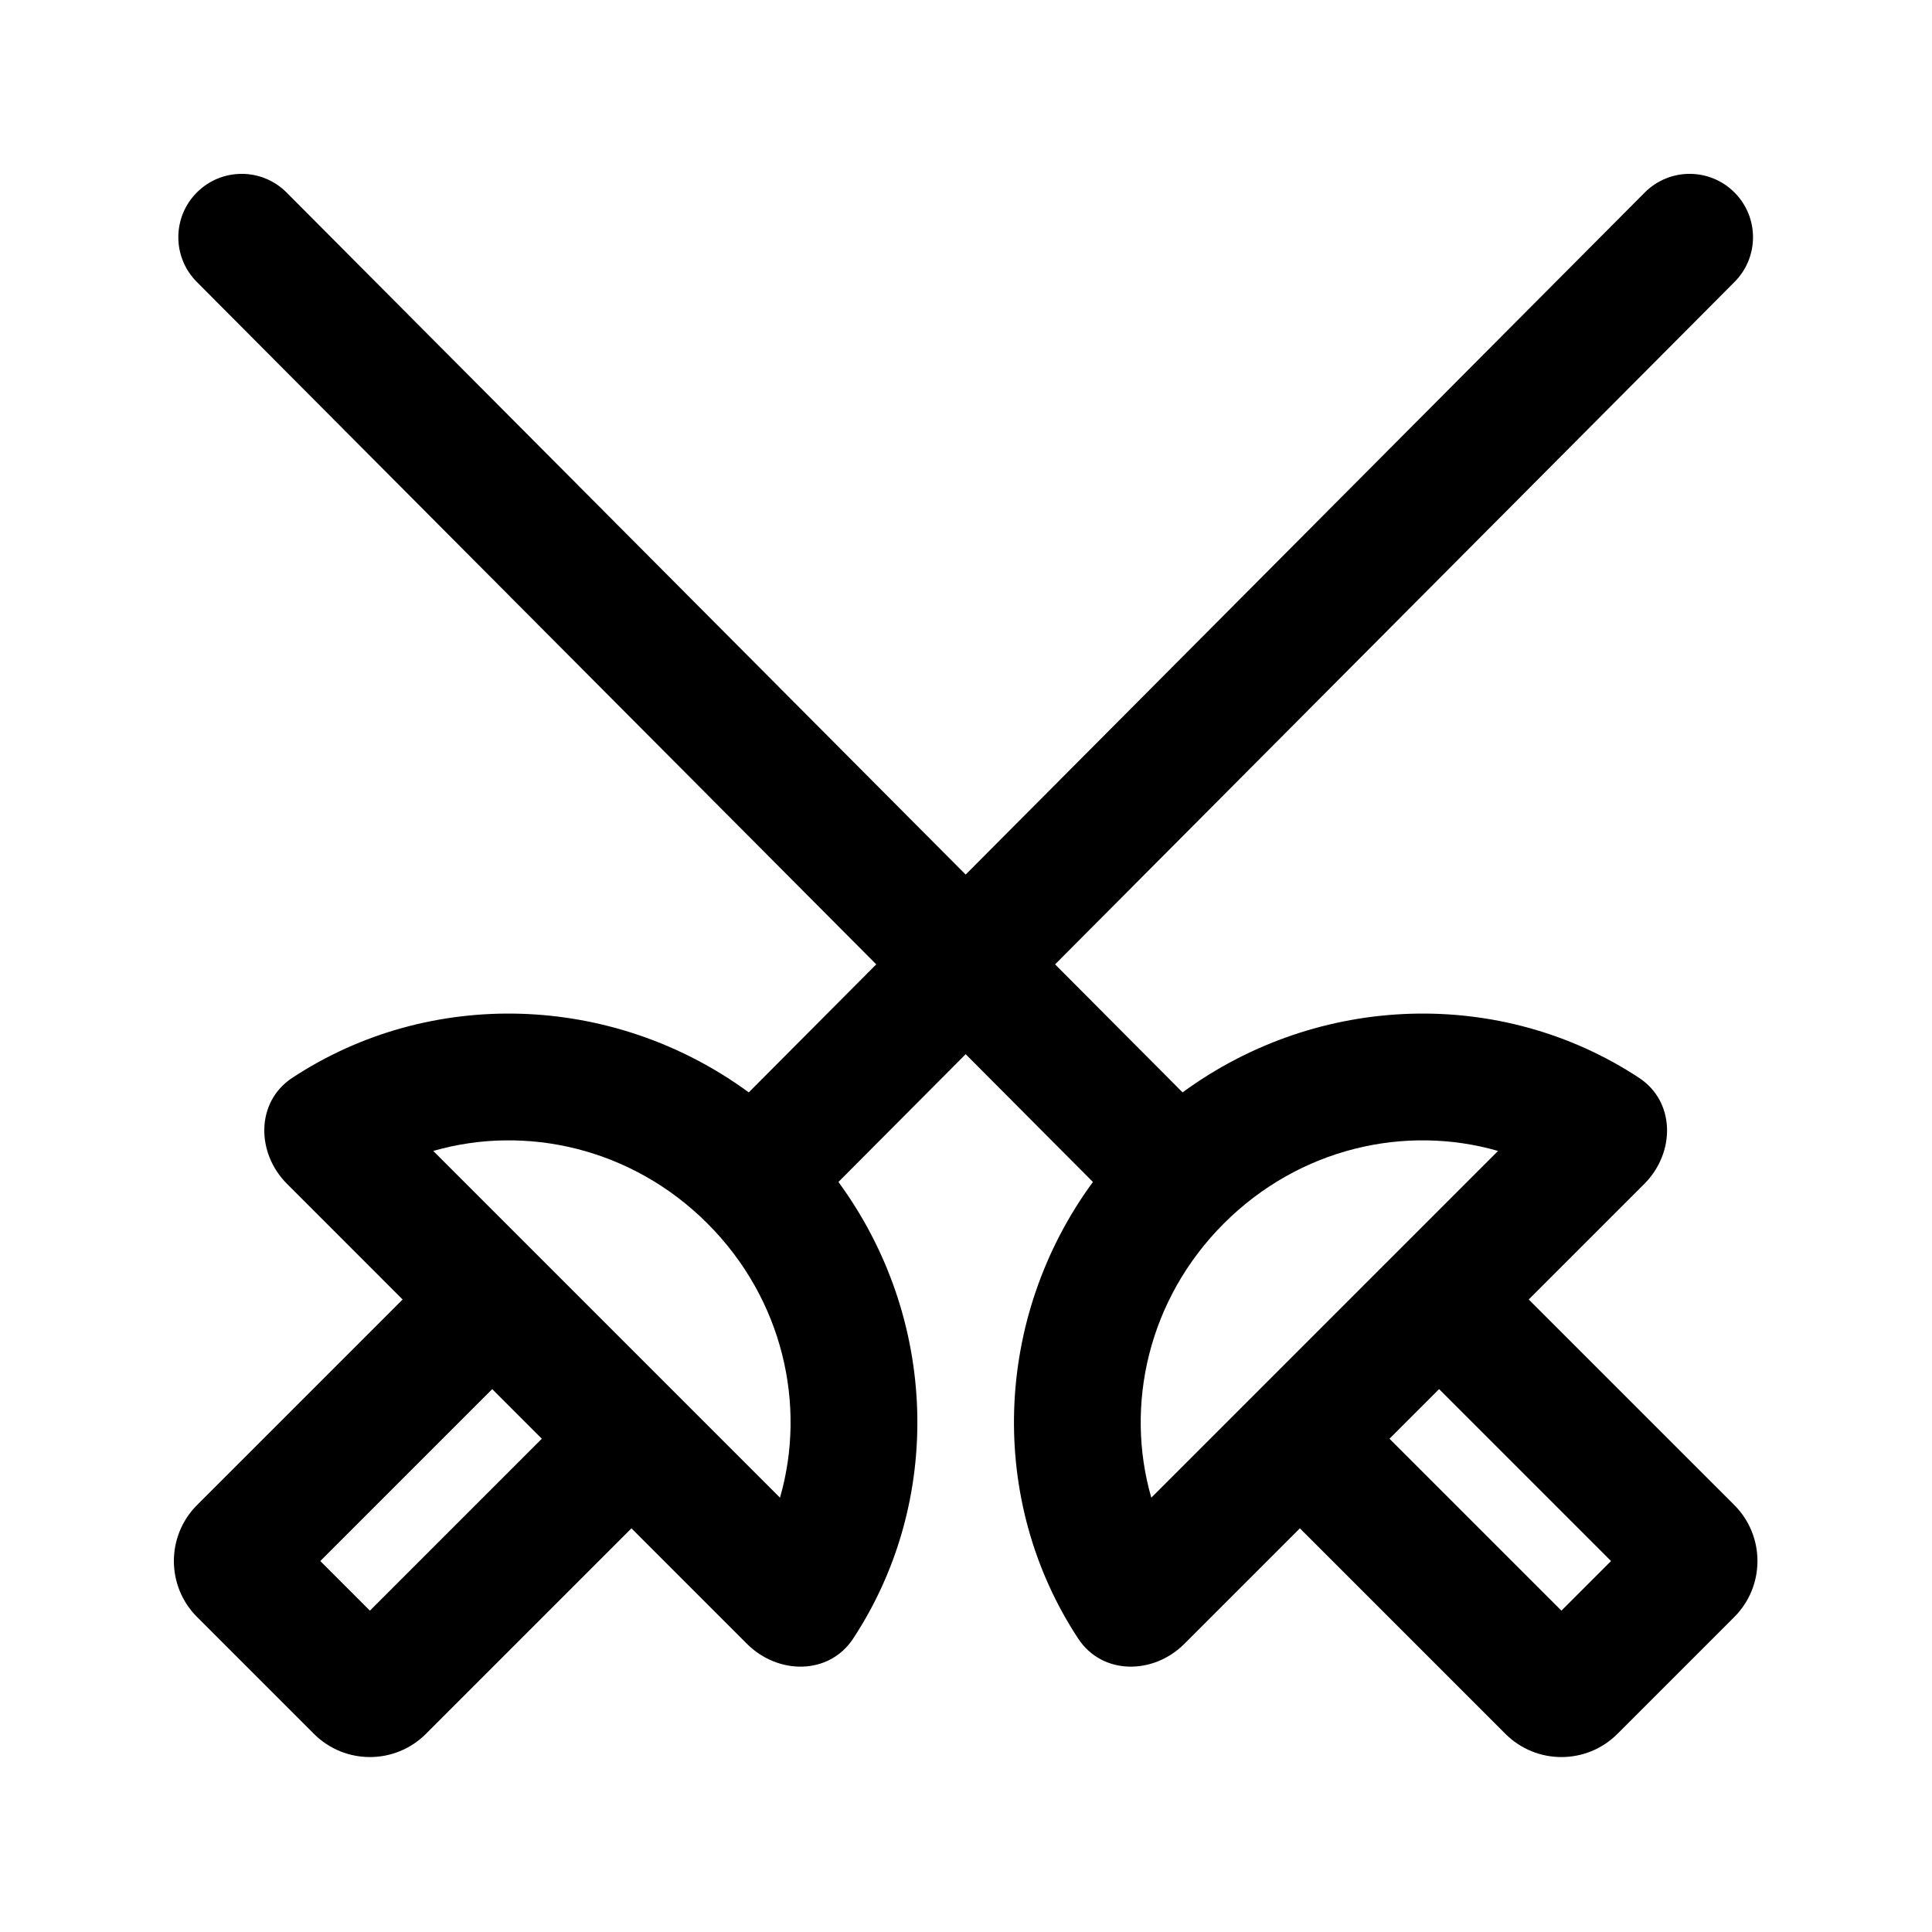 <?xml version="1.0" encoding="UTF-8"?>
<!-- Uploaded to: SVG Repo, www.svgrepo.com, Generator: SVG Repo Mixer Tools -->
<svg fill="#000000" width="800px" height="800px" version="1.1" viewBox="144 144 512 512" xmlns="http://www.w3.org/2000/svg">
 <path d="m196.2 194.97c6.574-6.547 17.207-6.523 23.75 0.051l179.96 180.75 179.96-180.75c6.547-6.574 17.18-6.598 23.75-0.051 6.574 6.543 6.598 17.176 0.051 23.746l-180.06 180.85 33.781 33.93c36.105-26.453 84.578-27.824 120.98-3.852 9.684 6.375 9.594 19.895 1.398 28.09l-30.645 30.645 54.473 54.465c8.195 8.199 8.195 21.488 0 29.688l-30.961 30.961c-8.199 8.199-21.492 8.199-29.688 0l-54.469-54.469-30.641 30.641c-8.199 8.195-21.719 8.285-28.094-1.395-23.98-36.418-22.598-84.922 3.887-121.03l-33.719-33.867-33.723 33.867c26.488 36.109 27.867 84.613 3.887 121.03-6.375 9.68-19.895 9.59-28.094 1.395l-30.641-30.641-54.469 54.469c-8.195 8.199-21.488 8.199-29.684 0l-30.961-30.961c-8.199-8.195-8.199-21.488 0-29.688l54.469-54.465-30.641-30.645c-8.199-8.195-8.289-21.715 1.395-28.09 36.402-23.973 84.879-22.602 120.98 3.852l33.781-33.93-180.06-180.85c-6.547-6.57-6.523-17.203 0.051-23.746zm314.38 284.46 30.414-30.418c-24.449-7.059-52.566-0.871-72.66 19.223s-26.281 48.215-19.227 72.664l30.465-30.465 30.957-30.961zm14.797 32.699-13.148 13.148 45.562 45.562 13.145-13.148zm-283.35 58.711 45.562-45.562-13.145-13.148-45.562 45.562zm108.68-29.941-91.887-91.887c24.449-7.059 52.566-0.871 72.66 19.223s26.285 48.215 19.227 72.664z" fill-rule="evenodd"/>
</svg>